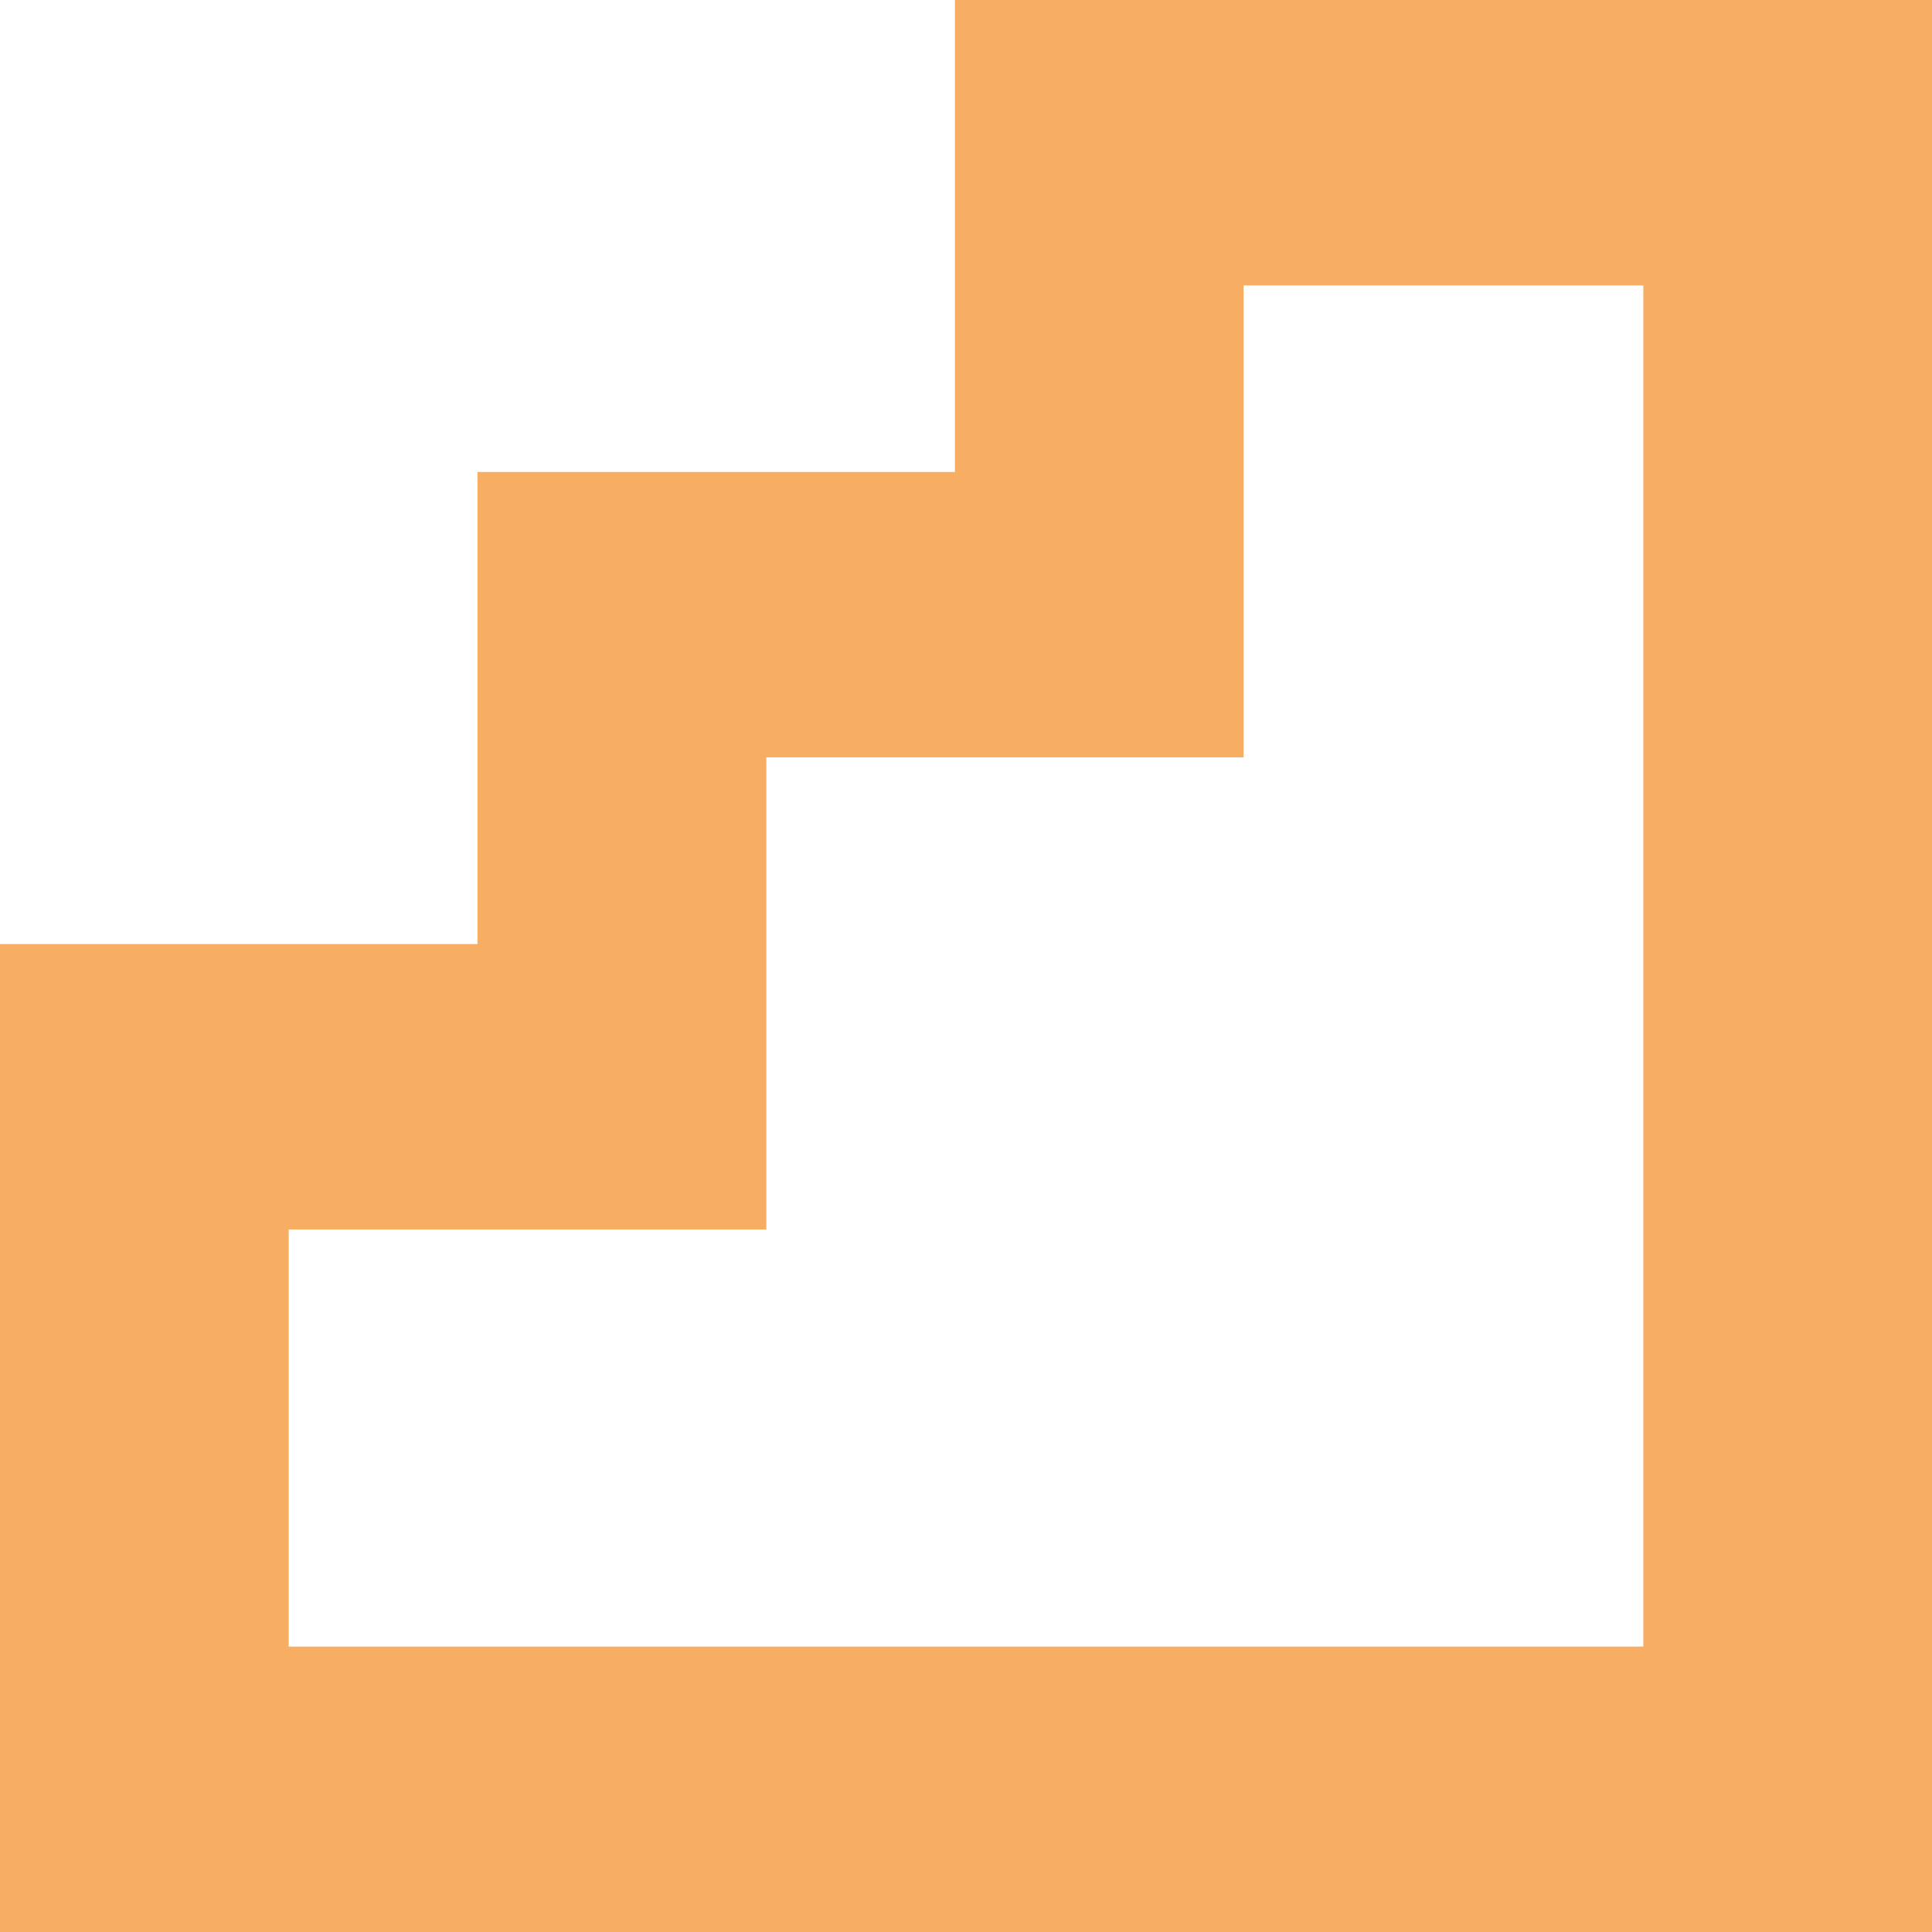 <svg id="シンプルな階段の無料アイコン素材_2" data-name="シンプルな階段の無料アイコン素材 2" xmlns="http://www.w3.org/2000/svg" width="30" height="30" viewBox="0 0 30 30">
  <path id="パス_3720" data-name="パス 3720" d="M7.414,14.659V7.329h7.414V.009h0V0H30V30H0V14.659ZM4.483,19.091v6.477H25.517V4.432H19.31v7.32h0v.009H11.9v7.33H4.483Z" fill="#f7ae63"/>
</svg>
